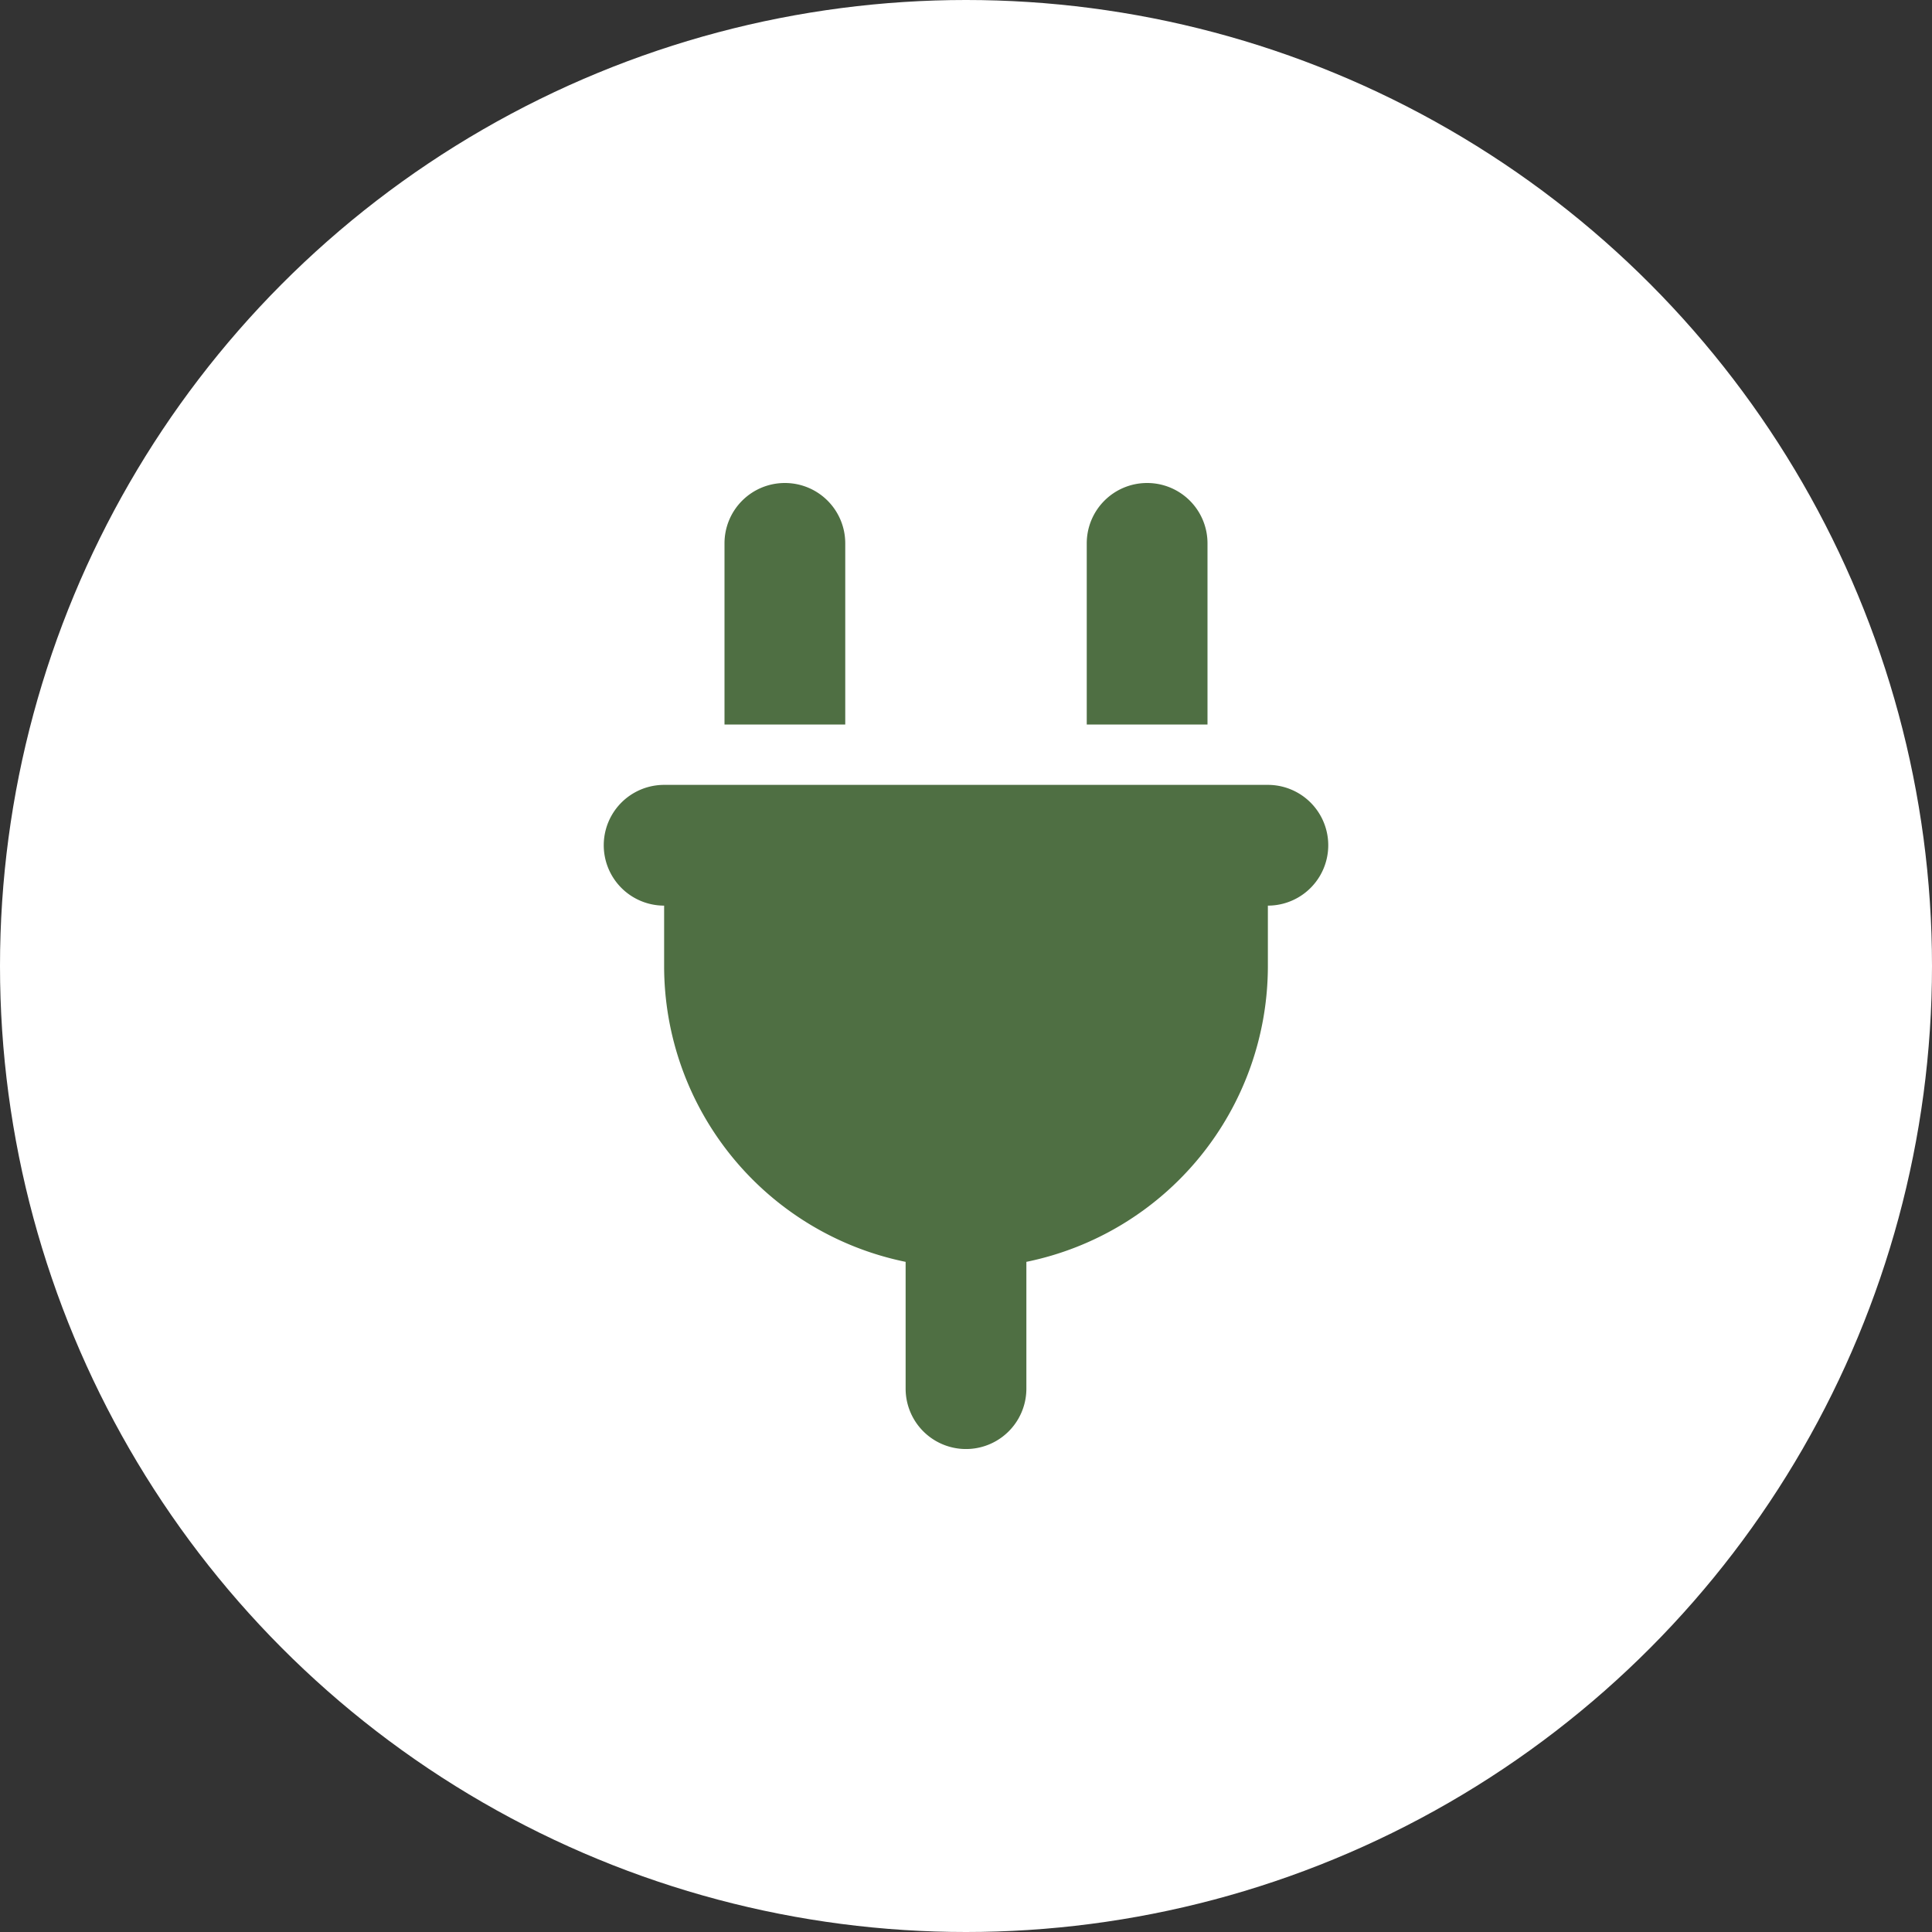 <svg xmlns="http://www.w3.org/2000/svg" xmlns:xlink="http://www.w3.org/1999/xlink" width="60" height="60" viewBox="0 0 60 60">
  <rect x="0" y="0" width="60" height="60" fill="#333333" stroke="none"/>
  <defs>
    <clipPath id="clip-path">
      <rect id="Rectangle_4" data-name="Rectangle 4" width="22.5" height="30" fill="#4f6f43"/>
    </clipPath>
  </defs>
  <g id="elect" transform="translate(-140 -1496)">
    <g id="Electricité">
      <circle id="Ellipse_2" data-name="Ellipse 2" cx="30" cy="30" r="30" transform="translate(140 1496)" fill="#fff"/>
    </g>
    <g id="Groupe_12" data-name="Groupe 12" transform="translate(158.75 1511)">
      <g id="Groupe_12-2" data-name="Groupe 12" clip-path="url(#clip-path)">
        <path id="Tracé_87" data-name="Tracé 87" d="M5.625,0A1.873,1.873,0,0,0,3.75,1.875V7.5H7.5V1.875A1.873,1.873,0,0,0,5.625,0m11.25,0A1.873,1.873,0,0,0,15,1.875V7.5h3.75V1.875A1.873,1.873,0,0,0,16.875,0m-15,9.375a1.875,1.875,0,0,0,0,3.75V15a9.379,9.379,0,0,0,7.5,9.188v3.938a1.875,1.875,0,0,0,3.75,0V24.188A9.379,9.379,0,0,0,20.625,15V13.125a1.875,1.875,0,0,0,0-3.75Z" fill="#4f6f43"/>
      </g>
    </g>
  </g>
</svg>
